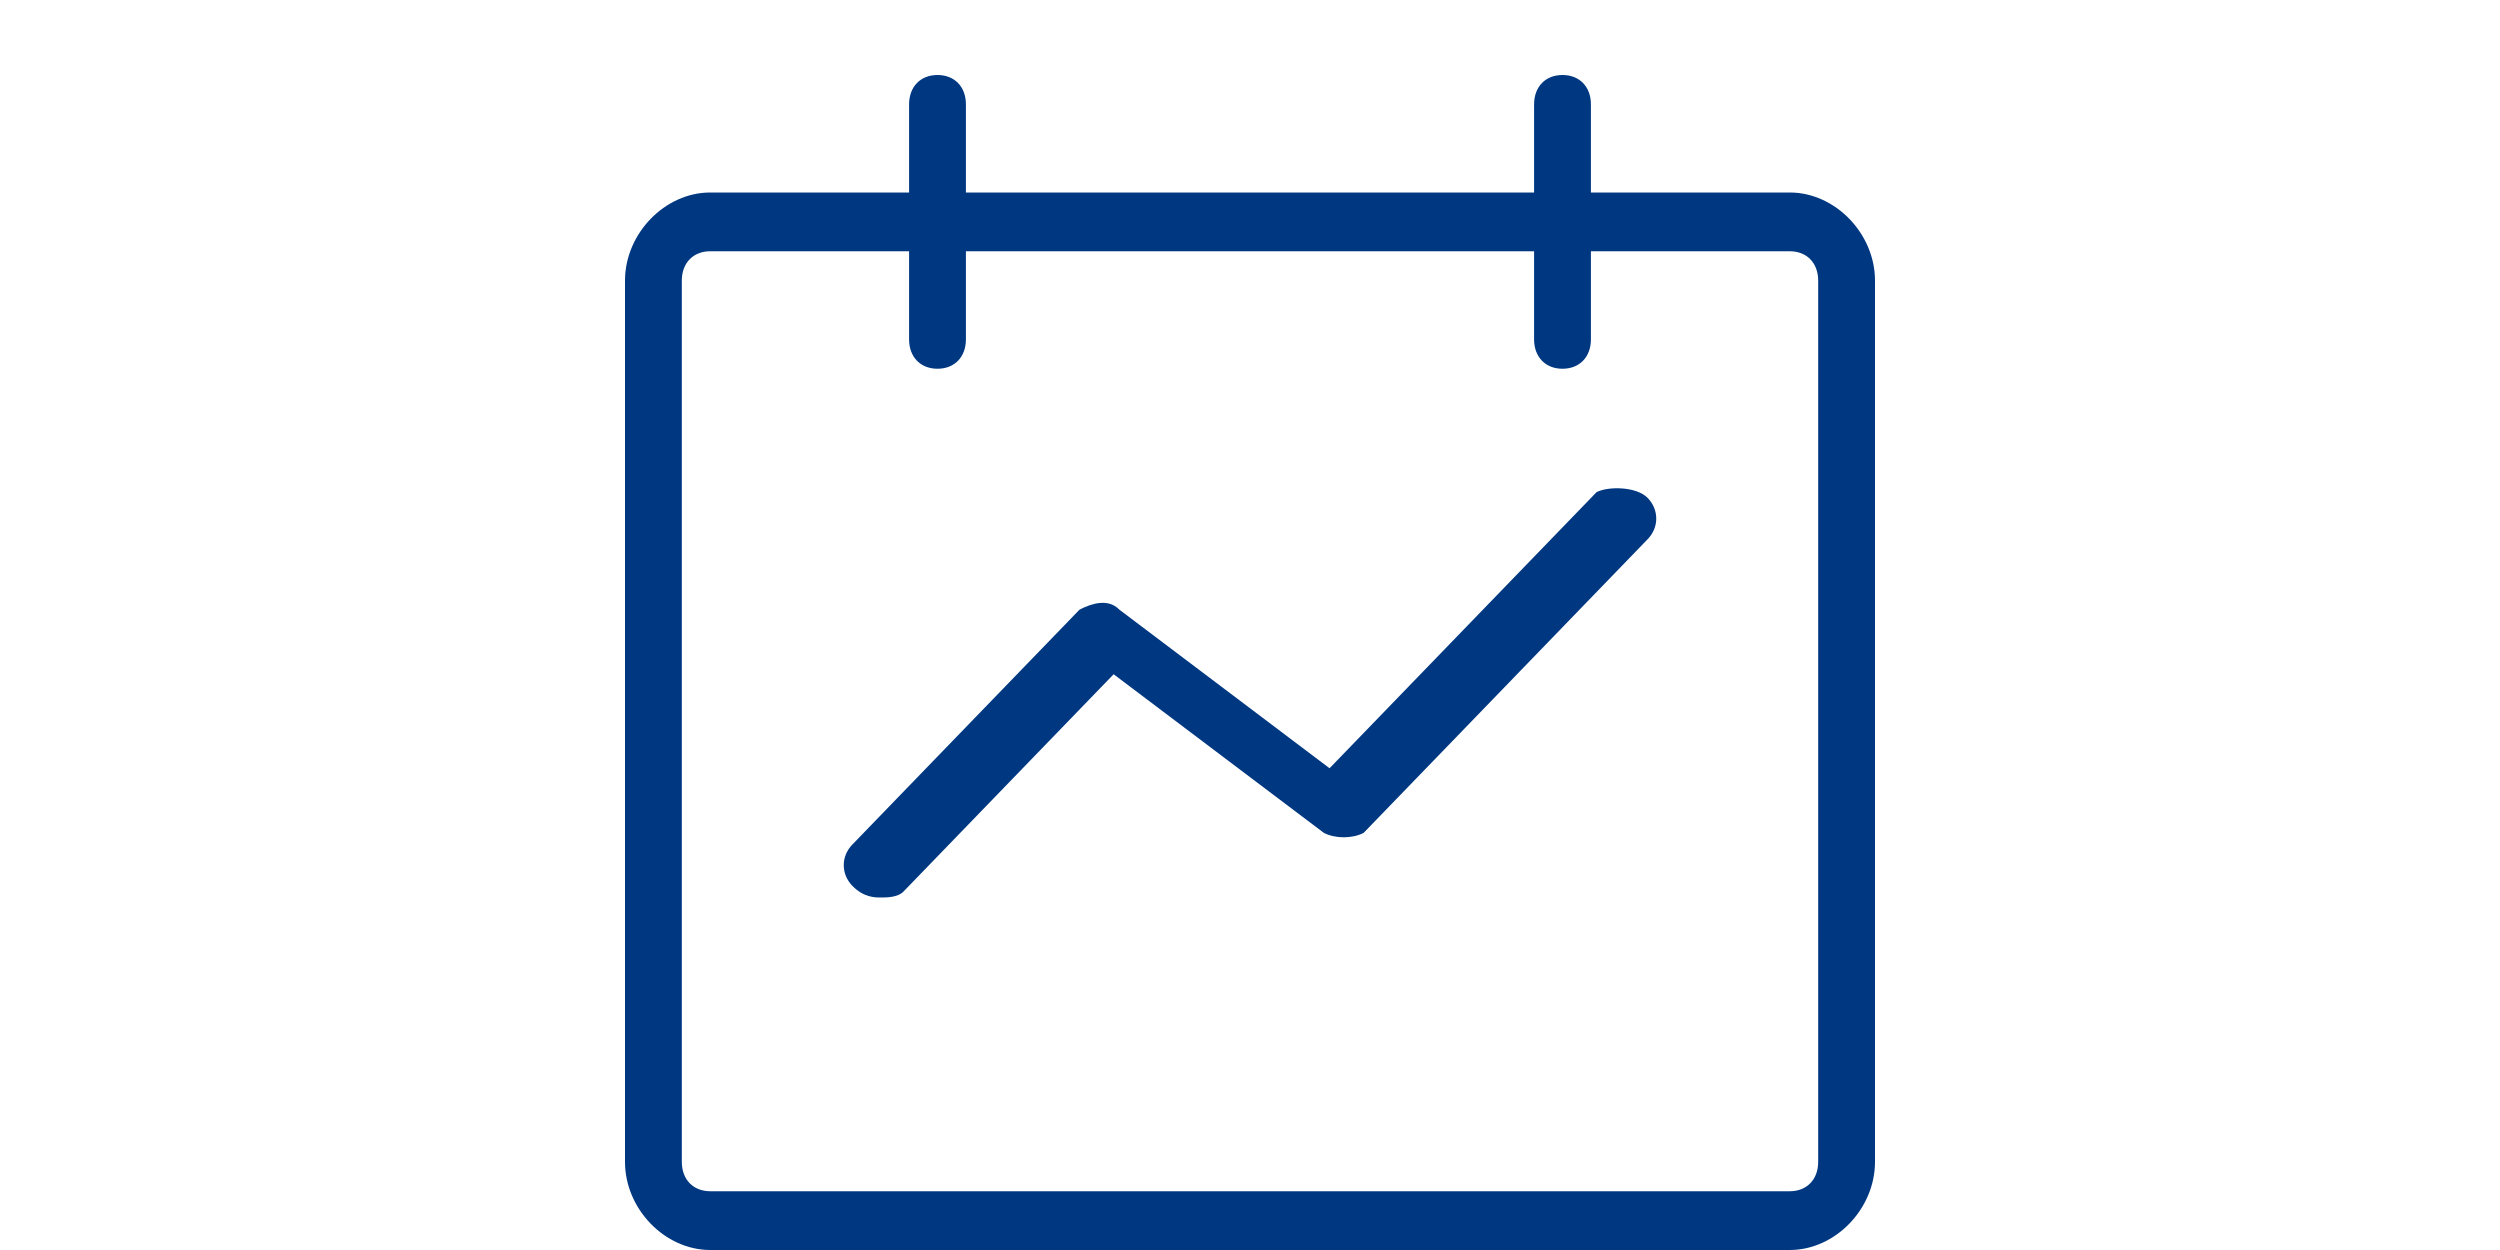 <svg width="200" height="100" viewBox="0 0 200 100" fill="none" xmlns="http://www.w3.org/2000/svg">
<path fill-rule="evenodd" clip-rule="evenodd" d="M143.182 15.4H127.273V8.35C127.273 6.94 126.364 6 125 6C123.636 6 122.727 6.94 122.727 8.35V15.4H77.273V8.35C77.273 6.94 76.364 6 75 6C73.636 6 72.727 6.94 72.727 8.35V15.4H56.818C53.182 15.4 50 18.69 50 22.45V92.95C50 96.71 53.182 100 56.818 100H143.182C146.818 100 150 96.71 150 92.95V22.45C150 18.69 146.818 15.4 143.182 15.4ZM145.455 92.95C145.455 94.36 144.545 95.3 143.182 95.3H56.818C55.455 95.3 54.545 94.36 54.545 92.95V22.45C54.545 21.04 55.455 20.1 56.818 20.1H72.727V27.15C72.727 28.56 73.636 29.5 75 29.5C76.364 29.5 77.273 28.56 77.273 27.15V20.1H122.727V27.15C122.727 28.56 123.636 29.5 125 29.5C126.364 29.5 127.273 28.56 127.273 27.15V20.1H143.182C144.545 20.1 145.455 21.04 145.455 22.45V92.95ZM127.727 39.37L106.364 61.46L89.546 48.77C88.636 47.83 87.273 48.3 86.364 48.77L68.182 67.57C67.273 68.51 67.273 69.92 68.182 70.86C69.091 71.8 70 71.8 70.454 71.8C70.909 71.8 71.818 71.8 72.273 71.33L89.091 53.94L105.909 66.63C106.818 67.1 108.182 67.1 109.091 66.63L131.818 43.13C132.727 42.19 132.727 40.78 131.818 39.84C130.909 38.9 128.636 38.9 127.727 39.37Z" fill="#003781"/>
</svg>
